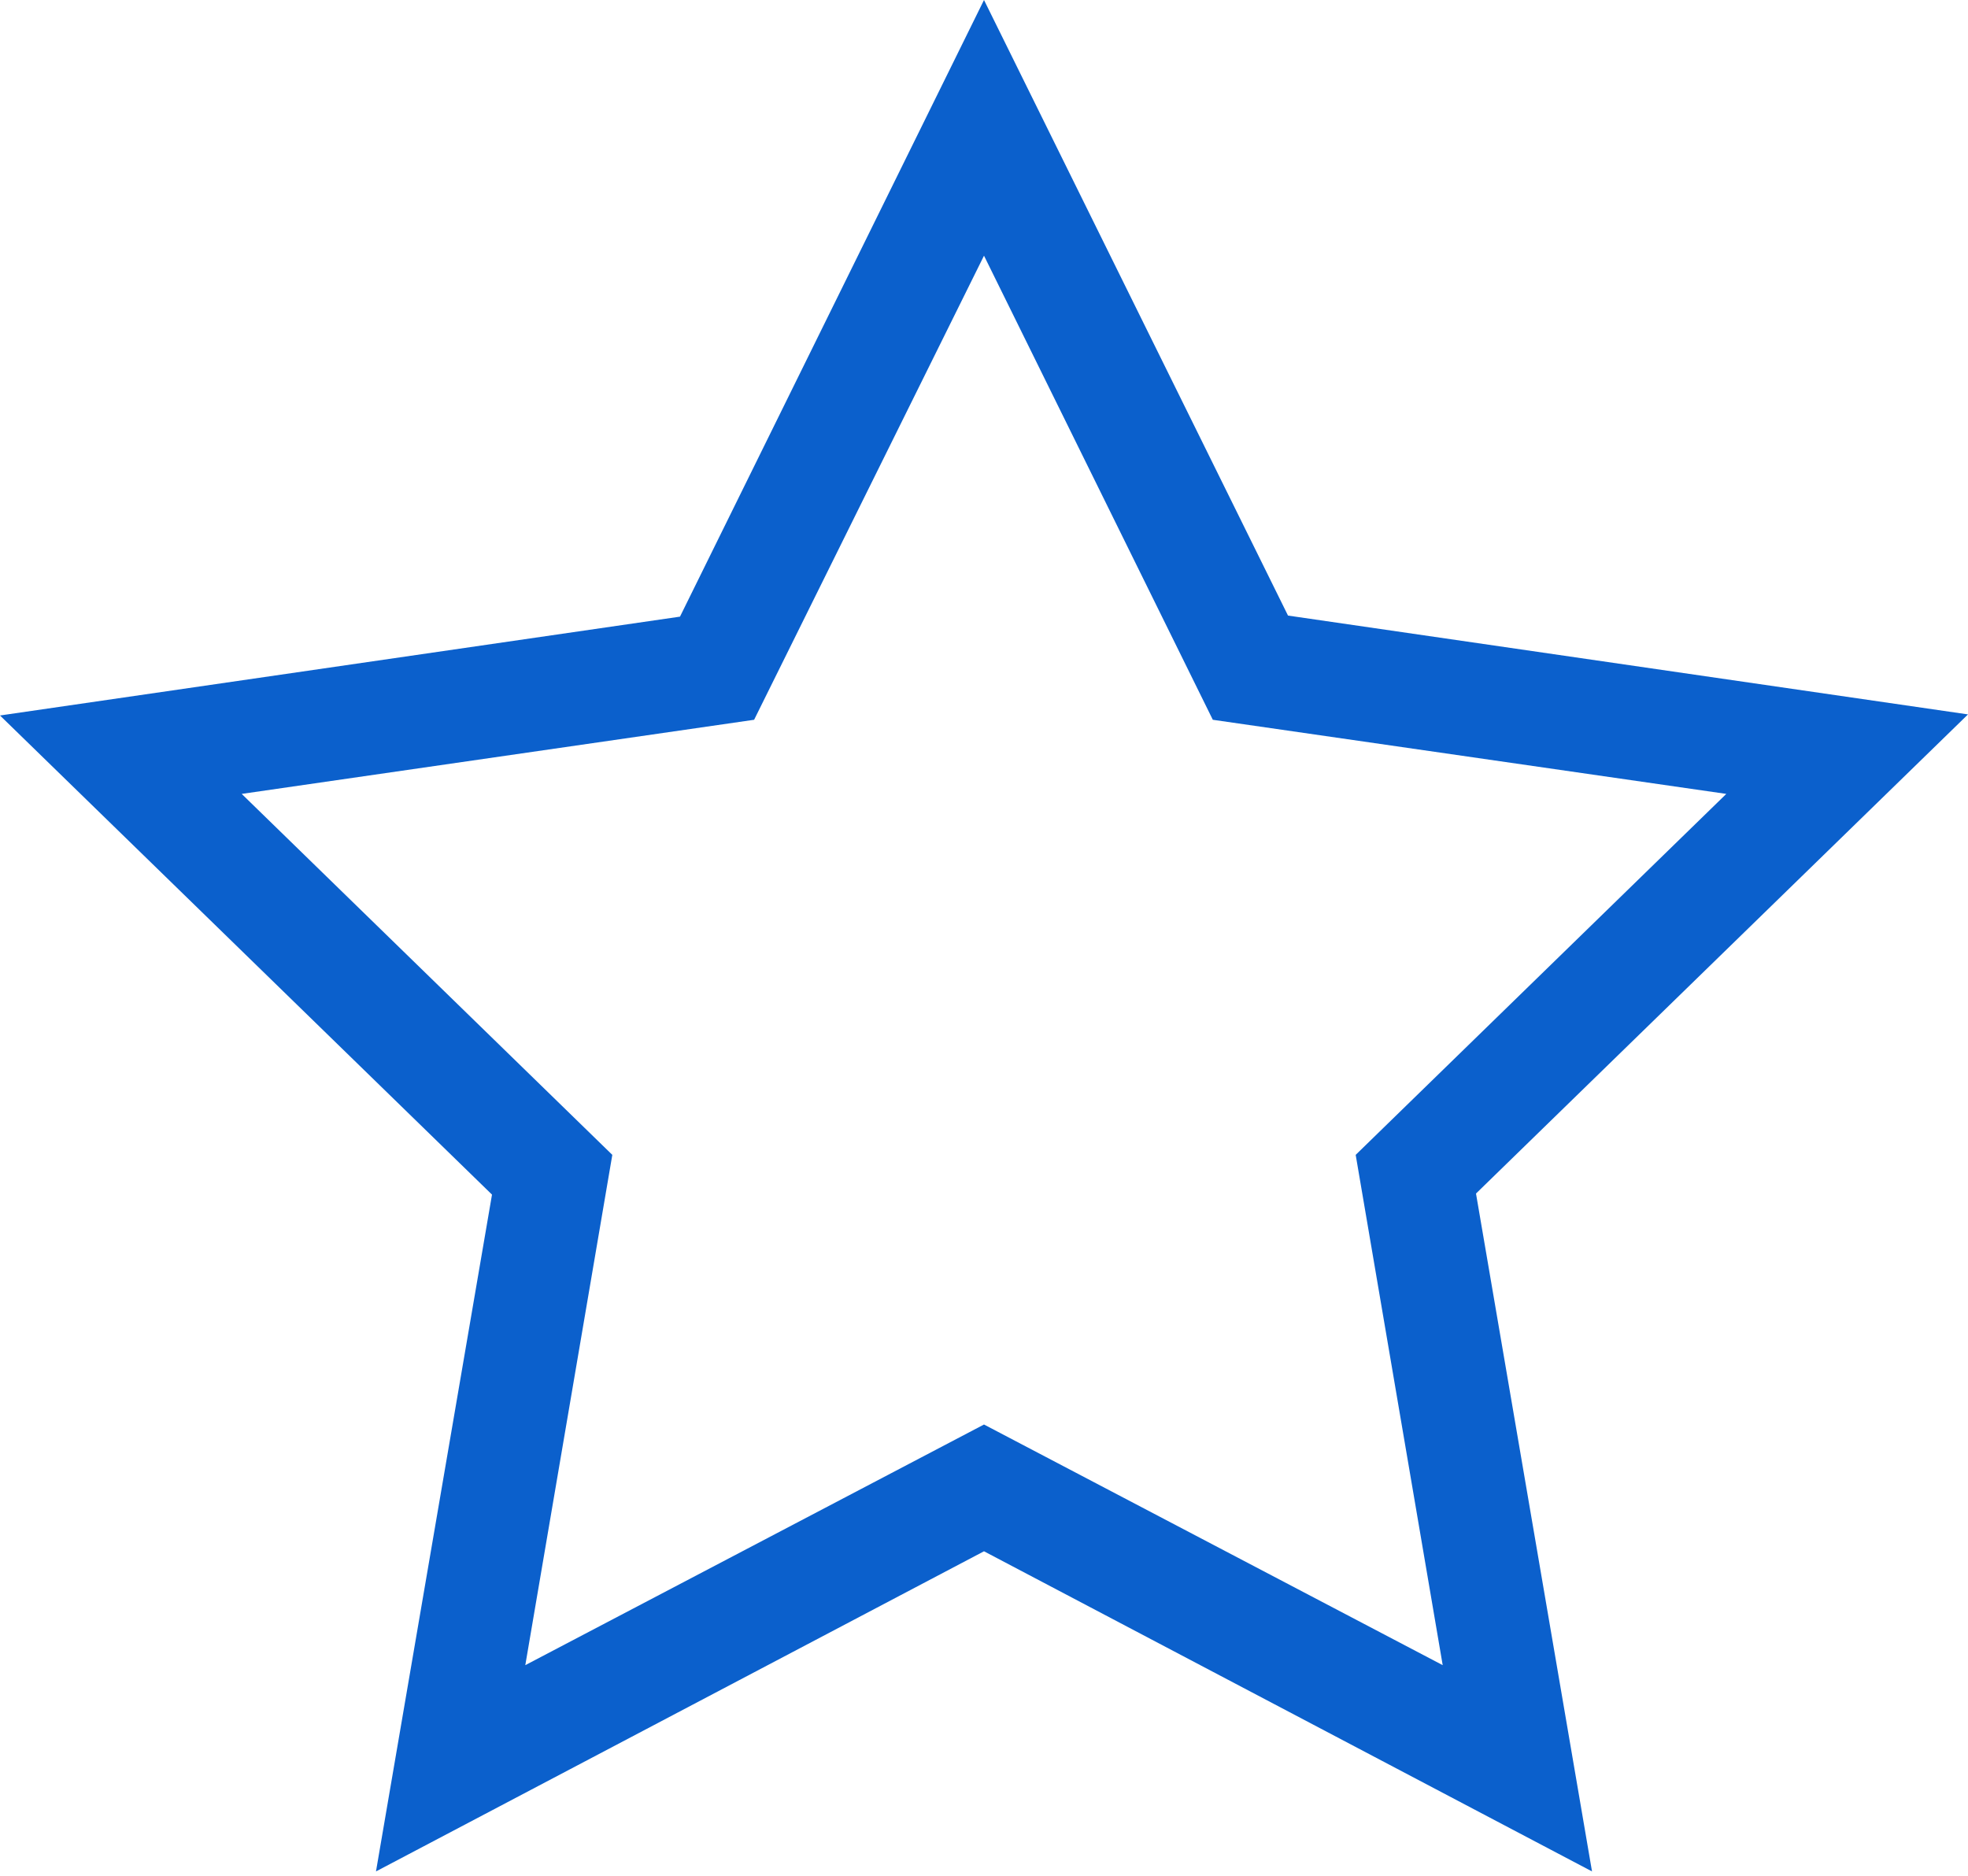 <?xml version="1.0" encoding="utf-8"?>
<svg version="1.1" xmlns="http://www.w3.org/2000/svg" xmlns:xlink="http://www.w3.org/1999/xlink" x="0px" y="0px"
	 viewBox="0 0 183.2 174.6" style="enable-background:new 0 0 183.2 174.6;" xml:space="preserve">
<path d="M148.2,174.2l-56.6-29.8L35,174.2l10.8-63L0,66.6l63.3-9.2L91.6,0l28.3,57.3l63.3,9.2l-45.8,44.6L148.2,174.2z M91.6,132.6
	l42.7,22.4l-8.1-47.5l34.5-33.6L112.9,67L91.6,23.8L70.2,67l-47.7,6.9l34.5,33.6L48.9,155L91.6,132.6z" fill="#0b60cc"/>
</svg>
